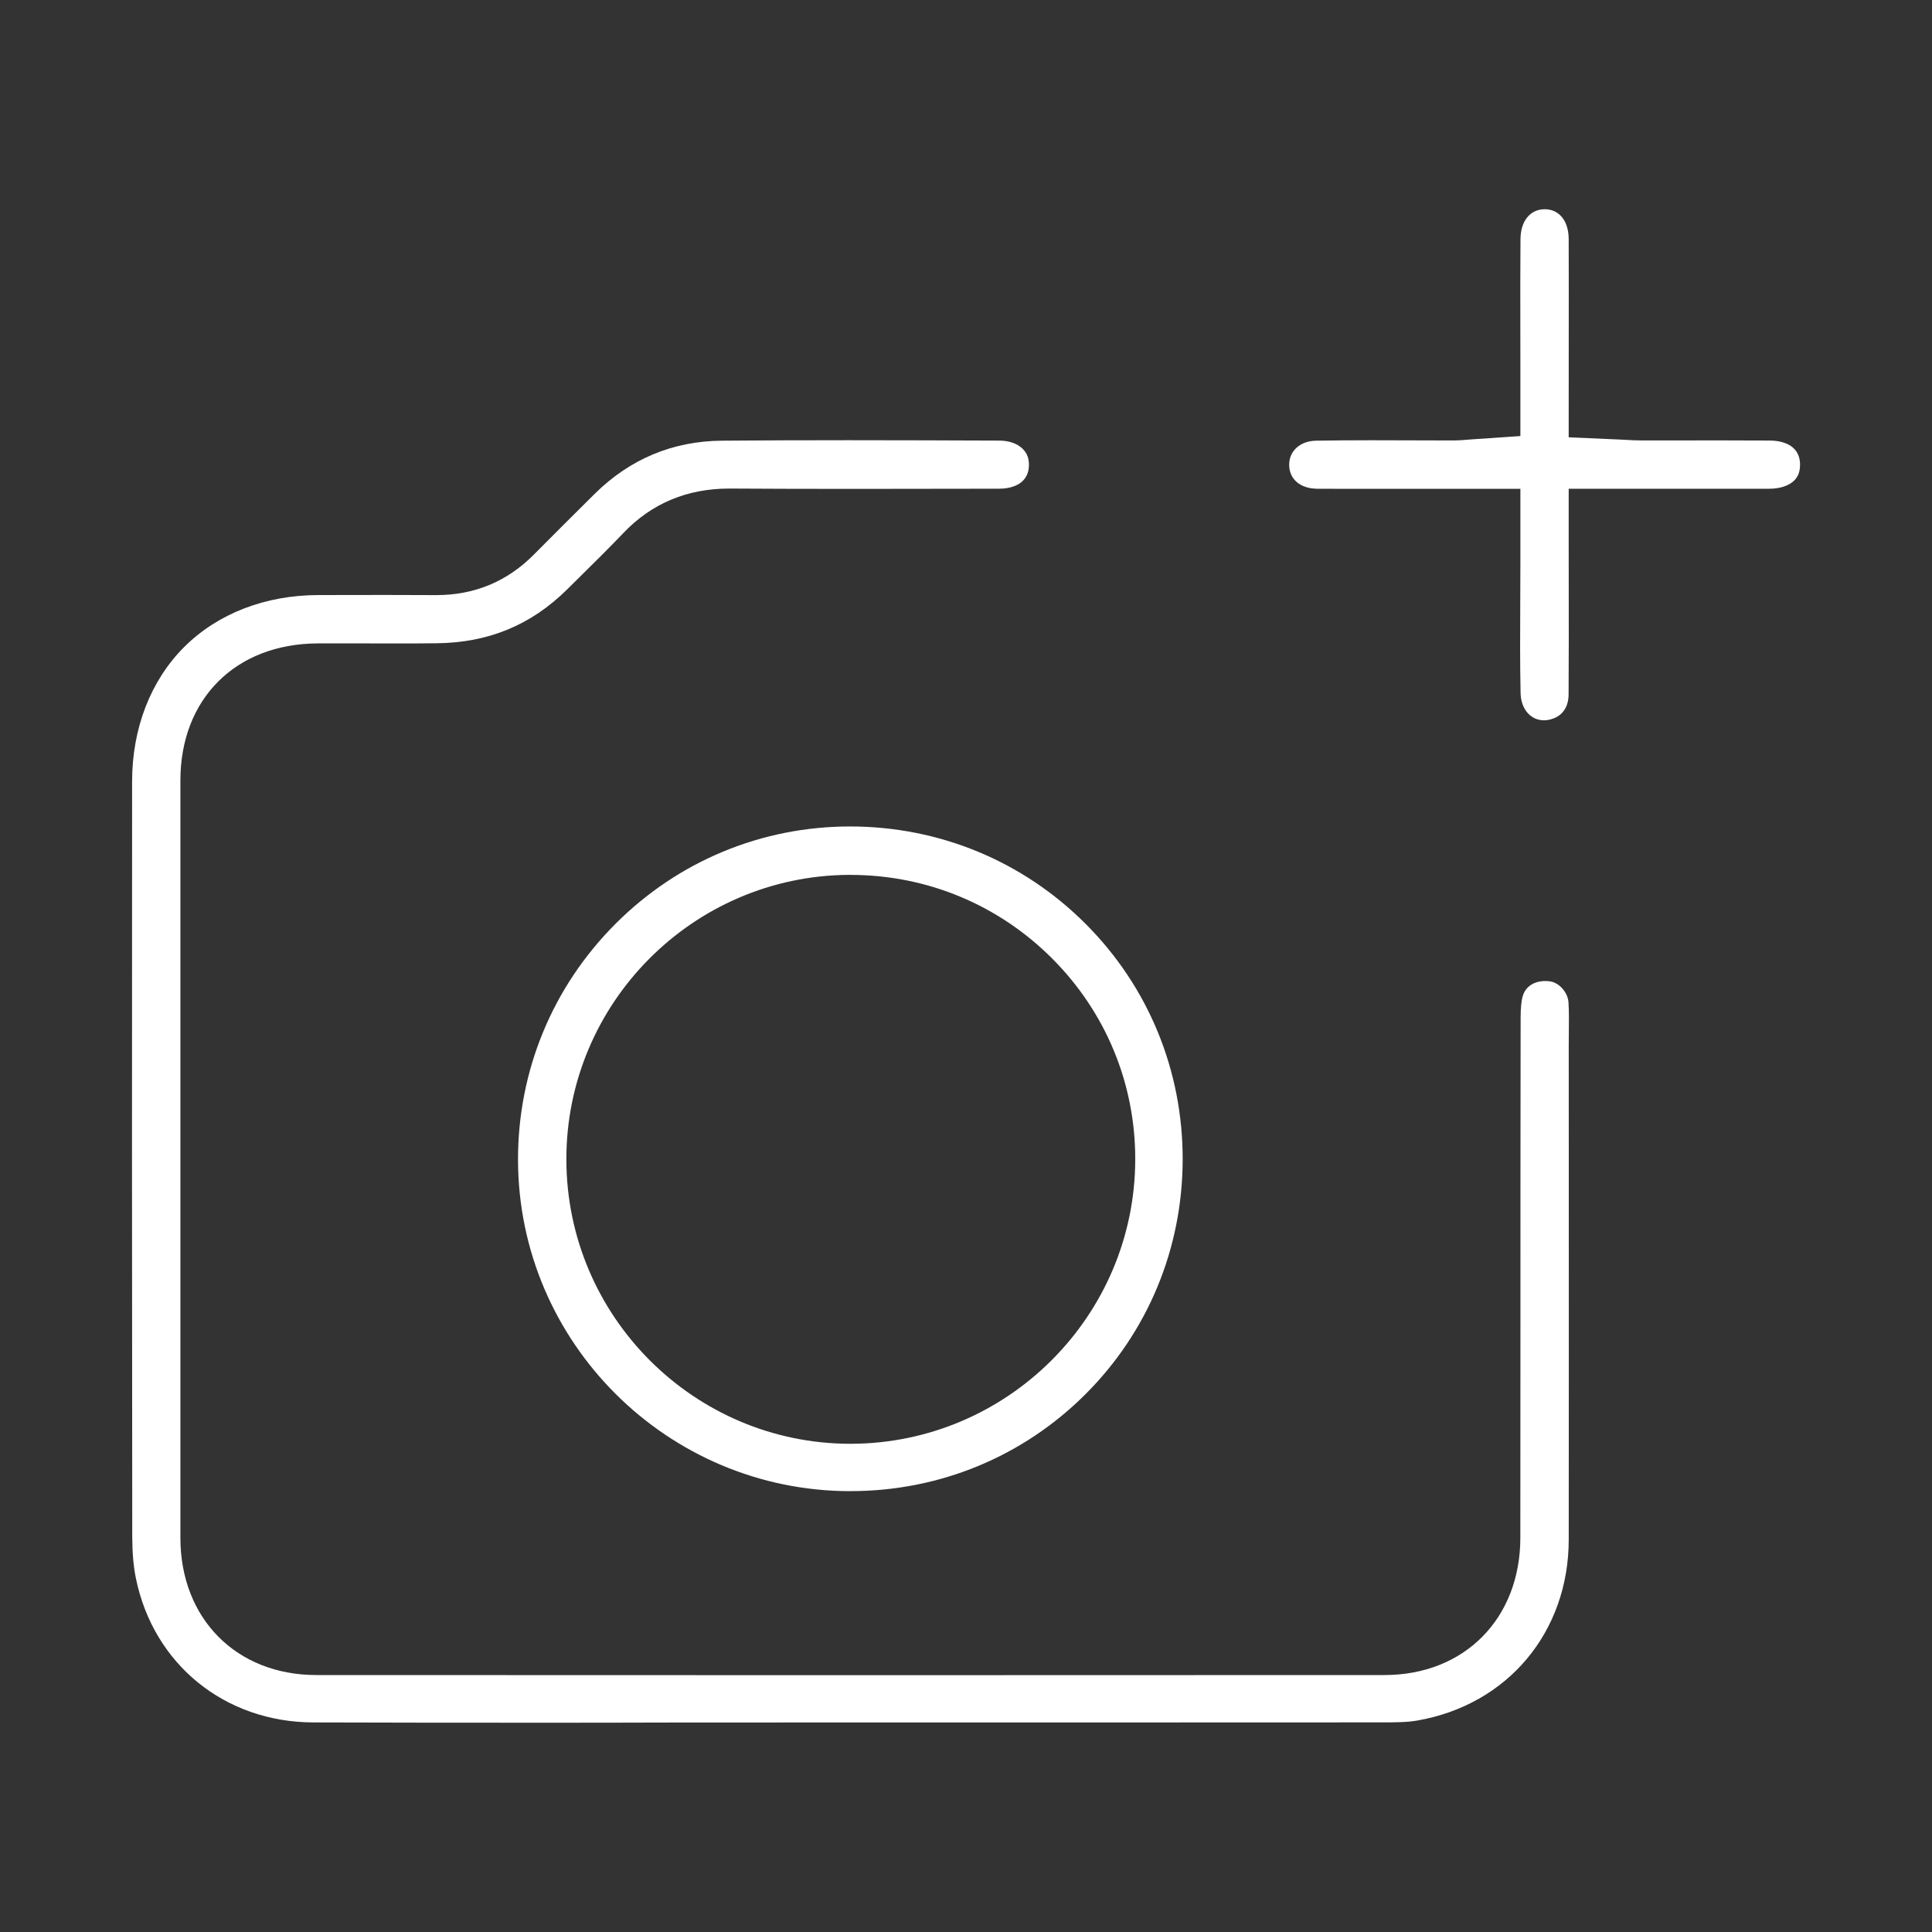 <?xml version="1.0" encoding="utf-8"?>
<!-- Generator: Adobe Illustrator 26.0.0, SVG Export Plug-In . SVG Version: 6.00 Build 0)  -->
<svg version="1.1" id="Capa_1" xmlns="http://www.w3.org/2000/svg" xmlns:xlink="http://www.w3.org/1999/xlink" x="0px" y="0px"
	 viewBox="0 0 400 400" style="enable-background:new 0 0 400 400;" xml:space="preserve">
<rect x="0" y="0" width="400" height="400" fill="#333333" stroke="none"/>
<style type="text/css">
	.st0{fill:#FFFFFF;}
</style>
<g>
	<path class="st0" d="M110.04,356.67c-15.06,0-30.11-0.01-45.17-0.06c-18.35-0.05-33.11-12.05-36.74-29.87
		c-0.5-2.45-0.74-5.26-0.75-8.59c-0.06-52.78-0.07-105.4-0.03-156.39c0.01-10.99,3.84-20.86,10.78-27.8
		c6.94-6.93,16.81-10.75,27.8-10.76c0.63,0,11.18-0.02,13.91-0.02c3.44,0,6.88,0.01,10.33,0.03h0.19c7.85,0,14.61-2.8,20.11-8.33
		c3.76-3.78,8.21-8.24,12.65-12.63c7.3-7.22,16.15-10.92,26.31-11.01c8.01-0.07,16.59-0.1,26.22-0.1c10.42,0,20.84,0.04,31.27,0.08
		c2.02,0.01,3.74,0.62,4.84,1.73c0.87,0.88,1.27,1.92,1.27,3.27c-0.02,4.47-4.34,4.96-6.19,4.96l-6.52,0.01
		c-7.64,0.01-15.21,0.03-22.78,0.03c-10.09,0-18.47-0.02-26.36-0.07h-0.21c-8.7,0-16.06,3.08-21.86,9.16c-2.96,3.1-6.1,6.2-9.14,9.2
		l-2.53,2.5c-7.47,7.4-16.31,11.06-27.04,11.17c-2.67,0.03-5.34,0.04-8.01,0.04c-1.89,0-6.18-0.01-6.18-0.01
		c-2.08-0.01-4.16-0.01-6.24-0.01c-1.4,0-2.8,0-4.2,0.01c-16.99,0.07-28.42,11.48-28.42,28.38c-0.01,52.26-0.01,104.53,0,156.79
		c0,16.73,11.58,28.42,28.15,28.42c36.85,0.02,73.7,0.03,110.55,0.03c36.87,0,73.74-0.01,110.61-0.03
		c16.53-0.01,28.09-11.69,28.11-28.4c0.01-14.67,0.02-29.34,0.02-44v-1.67c0-20.7,0-41.39,0.04-62.09c0-2.02,0.16-3.53,0.46-4.49
		c0.59-1.9,2.33-3.04,4.65-3.04c0.32,0,0.64,0.02,0.97,0.07c1.92,0.27,3.71,2.31,3.83,4.37c0.12,1.95,0.09,4.02,0.07,6.21
		c-0.01,0.95-0.02,1.9-0.02,2.85l0.01,27.51c0.01,24.88,0.01,49.75-0.01,74.63c-0.02,19.14-12.62,34.2-31.36,37.47
		c-2.15,0.38-4.77,0.38-7.55,0.38h-0.25c-20.57,0.02-41.14,0.02-61.7,0.02h-48.96c-10.82,0-21.64,0.01-32.46,0.01h-2.43
		C130.05,356.67,120.04,356.67,110.04,356.67z"/>
	<path class="st0" d="M176.09,308.73c-37.9,0-68.78-30.77-68.84-68.59c-0.03-18.45,7.13-35.8,20.17-48.86
		c12.99-13.01,30.25-20.17,48.6-20.17c18.47,0.01,35.79,7.18,48.77,20.19c12.98,13.01,20.1,30.33,20.07,48.78
		c-0.04,18.41-7.19,35.66-20.14,48.59s-30.21,20.05-48.61,20.05h-0.02V308.73z M175.82,181.13c-32.38,0.16-58.64,26.63-58.56,59
		c0.08,32.42,26.47,58.79,58.83,58.79c32.47-0.03,58.91-26.46,58.95-58.9c0.02-15.69-6.1-30.46-17.21-41.58
		c-11.15-11.16-25.97-17.3-41.73-17.3h-0.01L175.82,181.13z"/>
	<path class="st0" d="M319.67,149.13c-2.79,0-4.78-2.33-4.85-5.66c-0.13-6.08-0.1-12.33-0.07-18.38c0.01-2.79,0.03-5.55,0.03-8.32
		V101.2H291.6l-11.63,0.01c-2.41,0-4.83-0.01-7.24-0.02c-3.53-0.03-5.82-1.98-5.82-4.97c0-2.87,2.28-4.92,5.55-4.98
		c3.31-0.06,6.94-0.09,11.43-0.09c2.62,0,5.23,0.01,7.85,0.02c2.67,0.01,5.31,0.02,7.96,0.02h1.36c0.93,0,1.71-0.07,2.46-0.13
		c0.39-0.03,0.68-0.06,1.01-0.08l10.25-0.7V75.97c0-2.71,0-5.42-0.01-8.13c-0.01-6.03-0.02-12.22,0.03-18.33
		c0.03-3.76,2-6.19,5.02-6.19c3,0,4.94,2.42,4.96,6.15c0.02,6.98,0.02,13.95,0.01,21.05l-0.01,20.02L335.3,91
		c0.46,0.02,0.9,0.04,1.33,0.07c1.08,0.06,2.16,0.12,3.34,0.12h3.2l13.27-0.01c3.33,0,6.67,0.01,10.01,0.03
		c1.87,0.01,6.21,0.53,6.23,4.98c0.01,1.4-0.38,2.47-1.19,3.28c-1.08,1.09-2.97,1.72-5.19,1.72c-3.9,0.01-7.79,0.01-11.71,0.01
		l-29.81-0.01v11c0,3.26,0,6.48,0.01,9.69c0.01,7.5,0.02,14.58-0.03,21.91c-0.02,2.54-1.21,4.33-3.34,5.03
		C320.82,149.03,320.23,149.13,319.67,149.13L319.67,149.13z"/>
</g>
</svg>
